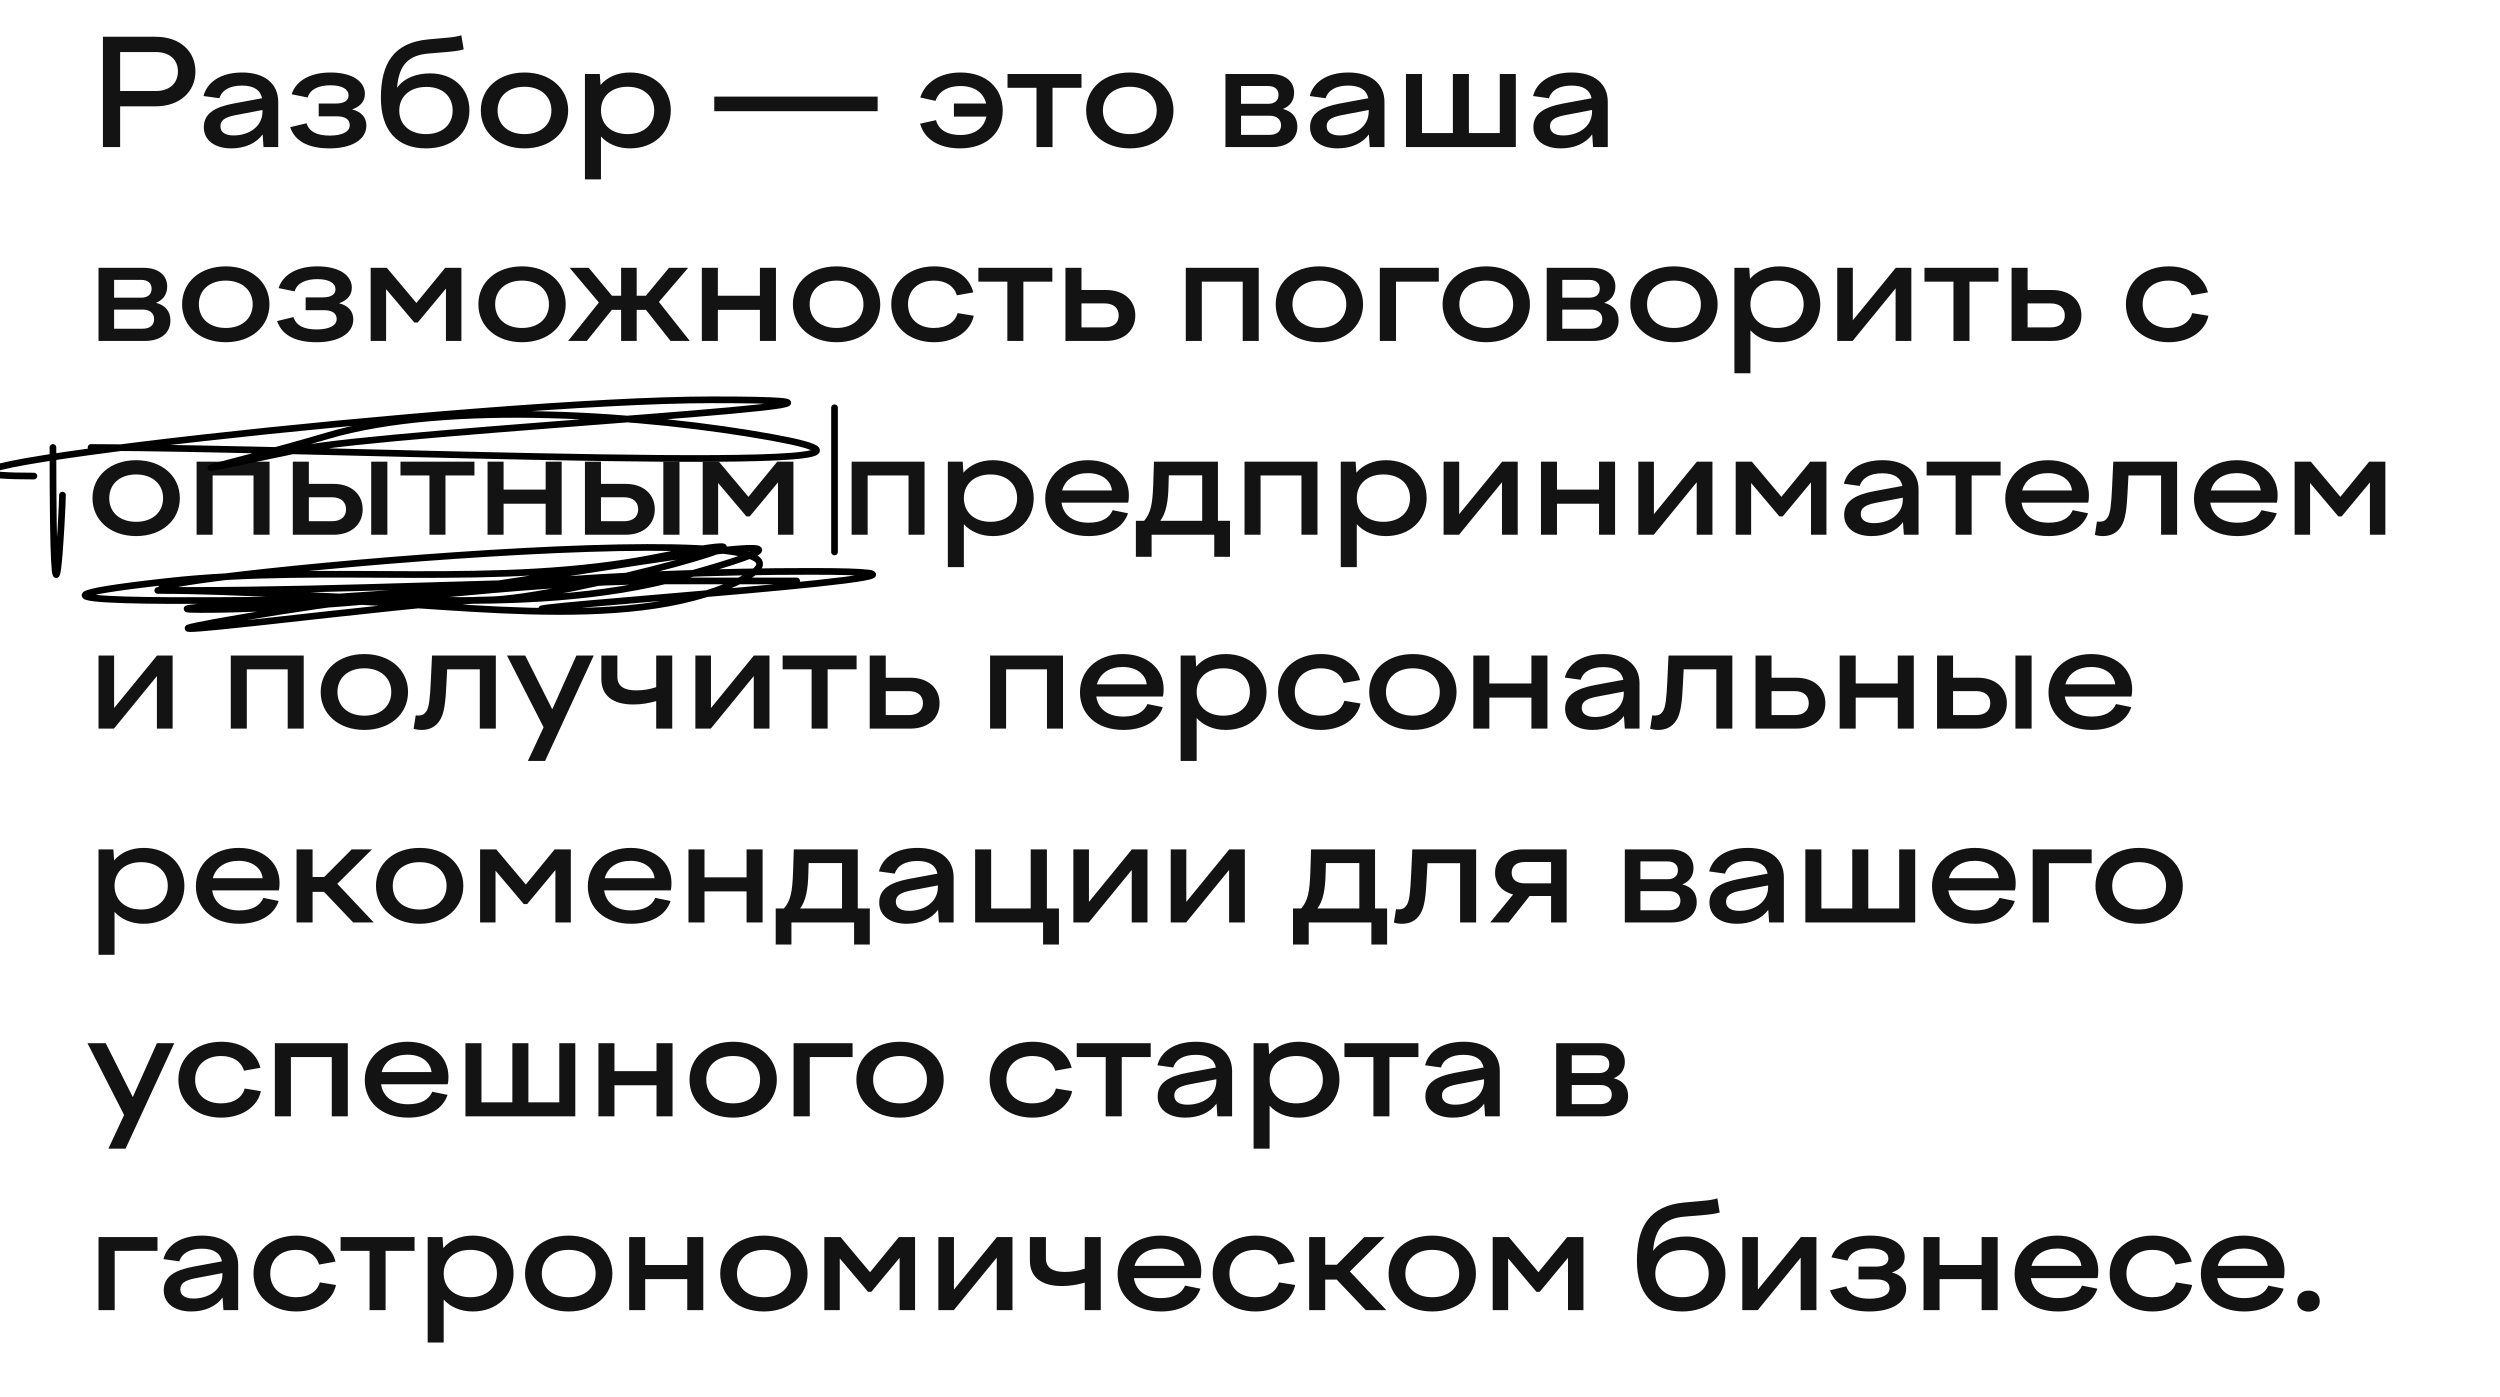 <?xml version="1.0" encoding="UTF-8"?> <svg xmlns="http://www.w3.org/2000/svg" width="374" height="209" viewBox="0 0 374 209" fill="none"> <path d="M23.296 13.618C25.364 13.618 26.618 12.452 26.618 10.692C26.618 8.91 25.364 7.788 23.296 7.788H17.972V13.618H23.296ZM15.398 22V5.5H23.296C26.882 5.5 29.236 7.634 29.236 10.692C29.236 13.728 26.882 15.906 23.296 15.906H17.972V22H15.398ZM34.604 22.198C32.184 22.198 30.49 21.032 30.49 19.03C30.49 16.962 32.162 16.016 34.934 15.488L39.202 14.696C38.938 13.442 37.948 12.804 36.21 12.804C34.428 12.804 33.218 13.442 32.822 14.696L30.446 14.366C30.996 12.232 33.086 10.846 36.232 10.846C39.532 10.846 41.622 12.474 41.622 15.246V22H39.422L39.29 20.108C38.322 21.45 36.628 22.198 34.604 22.198ZM32.976 18.898C32.976 19.756 33.658 20.262 34.956 20.262C37.156 20.262 39.268 19.008 39.268 16.676V16.456L35.11 17.248C33.636 17.556 32.976 17.996 32.976 18.898ZM49.33 22.198C46.008 22.198 44.094 21.054 43.412 19.03L45.854 18.436C46.294 19.778 47.526 20.284 49.33 20.284C51.156 20.284 52.322 19.734 52.322 18.722C52.322 17.842 51.618 17.402 50.364 17.402H47.68V15.488H50.254C51.442 15.488 52.146 15.07 52.146 14.278C52.146 13.376 51.244 12.76 49.44 12.76C47.724 12.76 46.404 13.31 46.03 14.586L43.632 14.102C44.314 11.968 46.558 10.846 49.44 10.846C52.696 10.846 54.588 12.188 54.588 14.036C54.588 15.114 53.972 15.906 52.674 16.368C54.038 16.698 54.808 17.556 54.808 18.788C54.808 20.944 52.52 22.198 49.33 22.198ZM63.757 22.198C59.379 22.198 56.981 19.492 56.981 14.63C56.981 9.46 58.917 6.38 64.043 5.896L66.969 5.632C67.827 5.566 68.399 5.456 69.015 5.28L69.367 7.392C68.663 7.59 67.805 7.7 66.991 7.766L64.131 8.008C61.139 8.25 59.665 9.68 59.401 13.134C60.501 11.616 62.349 10.978 64.373 10.978C67.695 10.978 70.225 13.112 70.225 16.522C70.225 19.91 67.607 22.198 63.757 22.198ZM59.731 16.544C59.731 18.656 61.315 20.064 63.735 20.064C66.155 20.064 67.717 18.656 67.717 16.544C67.717 14.41 66.199 13.002 63.801 13.002C61.337 13.002 59.731 14.41 59.731 16.544ZM78.464 22.198C74.614 22.198 71.93 19.822 71.93 16.522C71.93 13.222 74.614 10.846 78.464 10.846C82.292 10.846 84.998 13.222 84.998 16.522C84.998 19.822 82.292 22.198 78.464 22.198ZM74.438 16.522C74.438 18.656 76.022 20.064 78.464 20.064C80.884 20.064 82.49 18.656 82.49 16.522C82.49 14.41 80.884 12.98 78.464 12.98C76.022 12.98 74.438 14.41 74.438 16.522ZM87.506 26.84V11.066H89.728L89.838 12.716C90.828 11.55 92.368 10.846 94.26 10.846C97.802 10.846 100.354 13.2 100.354 16.522C100.354 19.844 97.802 22.198 94.26 22.198C92.412 22.198 90.894 21.516 89.904 20.416V26.84H87.506ZM89.904 16.522C89.904 18.656 91.488 20.064 93.886 20.064C96.284 20.064 97.868 18.656 97.868 16.522C97.868 14.388 96.284 12.98 93.886 12.98C91.488 12.98 89.904 14.388 89.904 16.522ZM106.854 14.454H131.296V16.632H106.854V14.454ZM143.631 22.198C140.463 22.198 138.285 20.834 137.647 18.502L140.023 17.974C140.419 19.404 141.651 20.196 143.675 20.196C145.919 20.196 147.217 19.052 147.569 17.446H142.707V15.488H147.525C147.151 13.904 145.831 12.87 143.675 12.87C141.673 12.87 140.375 13.772 139.957 15.092L137.669 14.586C138.395 12.342 140.573 10.846 143.697 10.846C147.613 10.846 150.011 13.244 150.011 16.544C150.011 19.844 147.569 22.198 143.631 22.198ZM155.06 22V13.134H150.726V11.066H161.792V13.134H157.458V22H155.06ZM169.02 22.198C165.17 22.198 162.486 19.822 162.486 16.522C162.486 13.222 165.17 10.846 169.02 10.846C172.848 10.846 175.554 13.222 175.554 16.522C175.554 19.822 172.848 22.198 169.02 22.198ZM164.994 16.522C164.994 18.656 166.578 20.064 169.02 20.064C171.44 20.064 173.046 18.656 173.046 16.522C173.046 14.41 171.44 12.98 169.02 12.98C166.578 12.98 164.994 14.41 164.994 16.522ZM183.326 22V11.066H190.08C192.192 11.066 193.6 12.1 193.6 13.86C193.6 15.048 192.984 15.884 191.928 16.302C193.292 16.654 194.084 17.556 194.084 18.942C194.084 20.856 192.566 22 190.322 22H183.326ZM185.658 20.174H189.948C191.004 20.174 191.642 19.646 191.642 18.744C191.642 17.864 191.004 17.314 189.948 17.314H185.658V20.174ZM185.658 15.532H189.706C190.696 15.532 191.268 15.048 191.268 14.19C191.268 13.354 190.696 12.87 189.706 12.87H185.658V15.532ZM200.098 22.198C197.678 22.198 195.984 21.032 195.984 19.03C195.984 16.962 197.656 16.016 200.428 15.488L204.696 14.696C204.432 13.442 203.442 12.804 201.704 12.804C199.922 12.804 198.712 13.442 198.316 14.696L195.94 14.366C196.49 12.232 198.58 10.846 201.726 10.846C205.026 10.846 207.116 12.474 207.116 15.246V22H204.916L204.784 20.108C203.816 21.45 202.122 22.198 200.098 22.198ZM198.47 18.898C198.47 19.756 199.152 20.262 200.45 20.262C202.65 20.262 204.762 19.008 204.762 16.676V16.456L200.604 17.248C199.13 17.556 198.47 17.996 198.47 18.898ZM210.332 22V11.066H212.73V19.91H217.35V11.066H219.748V19.91H224.368V11.066H226.766V22H210.332ZM233.506 22.198C231.086 22.198 229.392 21.032 229.392 19.03C229.392 16.962 231.064 16.016 233.836 15.488L238.104 14.696C237.84 13.442 236.85 12.804 235.112 12.804C233.33 12.804 232.12 13.442 231.724 14.696L229.348 14.366C229.898 12.232 231.988 10.846 235.134 10.846C238.434 10.846 240.524 12.474 240.524 15.246V22H238.324L238.192 20.108C237.224 21.45 235.53 22.198 233.506 22.198ZM231.878 18.898C231.878 19.756 232.56 20.262 233.858 20.262C236.058 20.262 238.17 19.008 238.17 16.676V16.456L234.012 17.248C232.538 17.556 231.878 17.996 231.878 18.898ZM14.738 51V40.066H21.492C23.604 40.066 25.012 41.1 25.012 42.86C25.012 44.048 24.396 44.884 23.34 45.302C24.704 45.654 25.496 46.556 25.496 47.942C25.496 49.856 23.978 51 21.734 51H14.738ZM17.07 49.174H21.36C22.416 49.174 23.054 48.646 23.054 47.744C23.054 46.864 22.416 46.314 21.36 46.314H17.07V49.174ZM17.07 44.532H21.118C22.108 44.532 22.68 44.048 22.68 43.19C22.68 42.354 22.108 41.87 21.118 41.87H17.07V44.532ZM33.776 51.198C29.926 51.198 27.242 48.822 27.242 45.522C27.242 42.222 29.926 39.846 33.776 39.846C37.604 39.846 40.31 42.222 40.31 45.522C40.31 48.822 37.604 51.198 33.776 51.198ZM29.75 45.522C29.75 47.656 31.334 49.064 33.776 49.064C36.196 49.064 37.802 47.656 37.802 45.522C37.802 43.41 36.196 41.98 33.776 41.98C31.334 41.98 29.75 43.41 29.75 45.522ZM47.375 51.198C44.053 51.198 42.139 50.054 41.457 48.03L43.899 47.436C44.339 48.778 45.571 49.284 47.375 49.284C49.201 49.284 50.367 48.734 50.367 47.722C50.367 46.842 49.663 46.402 48.409 46.402H45.725V44.488H48.299C49.487 44.488 50.191 44.07 50.191 43.278C50.191 42.376 49.289 41.76 47.485 41.76C45.769 41.76 44.449 42.31 44.075 43.586L41.677 43.102C42.359 40.968 44.603 39.846 47.485 39.846C50.741 39.846 52.633 41.188 52.633 43.036C52.633 44.114 52.017 44.906 50.719 45.368C52.083 45.698 52.853 46.556 52.853 47.788C52.853 49.944 50.565 51.198 47.375 51.198ZM55.451 51V40.066H57.871L62.293 45.324L66.605 40.066H69.025V51H66.715V43.168L62.491 48.25H61.985L57.761 43.256V51H55.451ZM78.099 51.198C74.249 51.198 71.564 48.822 71.564 45.522C71.564 42.222 74.249 39.846 78.099 39.846C81.927 39.846 84.632 42.222 84.632 45.522C84.632 48.822 81.927 51.198 78.099 51.198ZM74.073 45.522C74.073 47.656 75.656 49.064 78.099 49.064C80.519 49.064 82.124 47.656 82.124 45.522C82.124 43.41 80.519 41.98 78.099 41.98C75.656 41.98 74.073 43.41 74.073 45.522ZM84.997 51L89.595 45.258L85.217 40.066H88.077L91.553 44.246H92.917V40.066H95.249V44.246H96.613L100.089 40.066H102.949L98.571 45.17L103.191 51H100.309L96.635 46.358H95.249V51H92.917V46.358H91.531L87.791 51H84.997ZM104.994 51V40.066H107.392V44.246H113.684V40.066H116.082V51H113.684V46.358H107.392V51H104.994ZM125.149 51.198C121.299 51.198 118.615 48.822 118.615 45.522C118.615 42.222 121.299 39.846 125.149 39.846C128.977 39.846 131.683 42.222 131.683 45.522C131.683 48.822 128.977 51.198 125.149 51.198ZM121.123 45.522C121.123 47.656 122.707 49.064 125.149 49.064C127.569 49.064 129.175 47.656 129.175 45.522C129.175 43.41 127.569 41.98 125.149 41.98C122.707 41.98 121.123 43.41 121.123 45.522ZM139.734 51.198C135.994 51.198 133.332 48.844 133.332 45.522C133.332 42.222 135.994 39.846 139.756 39.846C142.858 39.846 145.014 41.408 145.608 43.74L143.144 44.18C142.748 42.816 141.516 41.98 139.734 41.98C137.402 41.98 135.84 43.388 135.84 45.522C135.84 47.678 137.38 49.064 139.712 49.064C141.648 49.064 142.88 48.184 143.254 46.842L145.674 47.238C145.212 49.504 142.902 51.198 139.734 51.198ZM150.698 51V42.134H146.364V40.066H157.43V42.134H153.096V51H150.698ZM159.392 51V40.066H161.79V43.388H165.486C168.126 43.388 169.842 44.928 169.842 47.194C169.842 49.46 168.126 51 165.486 51H159.392ZM161.79 48.976H165.222C166.564 48.976 167.356 48.338 167.356 47.194C167.356 46.05 166.564 45.39 165.222 45.39H161.79V48.976ZM177.396 51V40.066H188.308V51H185.91V42.134H179.794V51H177.396ZM197.38 51.198C193.53 51.198 190.846 48.822 190.846 45.522C190.846 42.222 193.53 39.846 197.38 39.846C201.208 39.846 203.914 42.222 203.914 45.522C203.914 48.822 201.208 51.198 197.38 51.198ZM193.354 45.522C193.354 47.656 194.938 49.064 197.38 49.064C199.8 49.064 201.406 47.656 201.406 45.522C201.406 43.41 199.8 41.98 197.38 41.98C194.938 41.98 193.354 43.41 193.354 45.522ZM206.422 51V40.066H215.244V42.134H208.842V51H206.422ZM222.345 51.198C218.495 51.198 215.811 48.822 215.811 45.522C215.811 42.222 218.495 39.846 222.345 39.846C226.173 39.846 228.879 42.222 228.879 45.522C228.879 48.822 226.173 51.198 222.345 51.198ZM218.319 45.522C218.319 47.656 219.903 49.064 222.345 49.064C224.765 49.064 226.371 47.656 226.371 45.522C226.371 43.41 224.765 41.98 222.345 41.98C219.903 41.98 218.319 43.41 218.319 45.522ZM231.386 51V40.066H238.14C240.252 40.066 241.66 41.1 241.66 42.86C241.66 44.048 241.044 44.884 239.988 45.302C241.352 45.654 242.144 46.556 242.144 47.942C242.144 49.856 240.626 51 238.382 51H231.386ZM233.718 49.174H238.008C239.064 49.174 239.702 48.646 239.702 47.744C239.702 46.864 239.064 46.314 238.008 46.314H233.718V49.174ZM233.718 44.532H237.766C238.756 44.532 239.328 44.048 239.328 43.19C239.328 42.354 238.756 41.87 237.766 41.87H233.718V44.532ZM250.425 51.198C246.575 51.198 243.891 48.822 243.891 45.522C243.891 42.222 246.575 39.846 250.425 39.846C254.253 39.846 256.959 42.222 256.959 45.522C256.959 48.822 254.253 51.198 250.425 51.198ZM246.399 45.522C246.399 47.656 247.983 49.064 250.425 49.064C252.845 49.064 254.451 47.656 254.451 45.522C254.451 43.41 252.845 41.98 250.425 41.98C247.983 41.98 246.399 43.41 246.399 45.522ZM259.467 55.84V40.066H261.689L261.799 41.716C262.789 40.55 264.329 39.846 266.221 39.846C269.763 39.846 272.315 42.2 272.315 45.522C272.315 48.844 269.763 51.198 266.221 51.198C264.373 51.198 262.855 50.516 261.865 49.416V55.84H259.467ZM261.865 45.522C261.865 47.656 263.449 49.064 265.847 49.064C268.245 49.064 269.829 47.656 269.829 45.522C269.829 43.388 268.245 41.98 265.847 41.98C263.449 41.98 261.865 43.388 261.865 45.522ZM274.849 51V40.066H277.181V47.92L283.605 40.066H285.937V51H283.583V43.146L277.159 51H274.849ZM292.237 51V42.134H287.903V40.066H298.969V42.134H294.635V51H292.237ZM300.931 51V40.066H303.329V43.388H307.025C309.665 43.388 311.381 44.928 311.381 47.194C311.381 49.46 309.665 51 307.025 51H300.931ZM303.329 48.976H306.761C308.103 48.976 308.895 48.338 308.895 47.194C308.895 46.05 308.103 45.39 306.761 45.39H303.329V48.976ZM324.435 51.198C320.695 51.198 318.033 48.844 318.033 45.522C318.033 42.222 320.695 39.846 324.457 39.846C327.559 39.846 329.715 41.408 330.309 43.74L327.845 44.18C327.449 42.816 326.217 41.98 324.435 41.98C322.103 41.98 320.541 43.388 320.541 45.522C320.541 47.678 322.081 49.064 324.413 49.064C326.349 49.064 327.581 48.184 327.955 46.842L330.375 47.238C329.913 49.504 327.603 51.198 324.435 51.198ZM20.37 80.198C16.52 80.198 13.836 77.822 13.836 74.522C13.836 71.222 16.52 68.846 20.37 68.846C24.198 68.846 26.904 71.222 26.904 74.522C26.904 77.822 24.198 80.198 20.37 80.198ZM16.344 74.522C16.344 76.656 17.928 78.064 20.37 78.064C22.79 78.064 24.396 76.656 24.396 74.522C24.396 72.41 22.79 70.98 20.37 70.98C17.928 70.98 16.344 72.41 16.344 74.522ZM29.412 80V69.066H40.324V80H37.926V71.134H31.81V80H29.412ZM55.532 80V69.066H57.952V80H55.532ZM43.806 80V69.066H46.204V72.388H49.9C52.54 72.388 54.256 73.928 54.256 76.194C54.256 78.46 52.54 80 49.9 80H43.806ZM46.204 77.976H49.636C50.978 77.976 51.77 77.338 51.77 76.194C51.77 75.05 50.978 74.39 49.636 74.39H46.204V77.976ZM64.245 80V71.134H59.911V69.066H70.977V71.134H66.643V80H64.245ZM72.939 80V69.066H75.337V73.246H81.629V69.066H84.027V80H81.629V75.358H75.337V80H72.939ZM99.232 80V69.066H101.652V80H99.232ZM87.506 80V69.066H89.904V72.388H93.6C96.24 72.388 97.956 73.928 97.956 76.194C97.956 78.46 96.24 80 93.6 80H87.506ZM89.904 77.976H93.336C94.678 77.976 95.47 77.338 95.47 76.194C95.47 75.05 94.678 74.39 93.336 74.39H89.904V77.976ZM105.123 80V69.066H107.543L111.965 74.324L116.277 69.066H118.697V80H116.387V72.168L112.163 77.25H111.657L107.433 72.256V80H105.123ZM127.402 80V69.066H138.314V80H135.916V71.134H129.8V80H127.402ZM141.797 84.84V69.066H144.019L144.129 70.716C145.119 69.55 146.659 68.846 148.551 68.846C152.093 68.846 154.645 71.2 154.645 74.522C154.645 77.844 152.093 80.198 148.551 80.198C146.703 80.198 145.185 79.516 144.195 78.416V84.84H141.797ZM144.195 74.522C144.195 76.656 145.779 78.064 148.177 78.064C150.575 78.064 152.159 76.656 152.159 74.522C152.159 72.388 150.575 70.98 148.177 70.98C145.779 70.98 144.195 72.388 144.195 74.522ZM162.853 80.198C158.827 80.198 156.363 77.822 156.363 74.566C156.363 71.266 159.003 68.846 162.765 68.846C166.329 68.846 168.881 70.98 168.881 74.082C168.881 74.412 168.859 74.83 168.771 75.204H158.805C159.091 77.14 160.609 78.196 162.853 78.196C164.811 78.196 165.955 77.492 166.461 76.326L168.749 76.788C168.045 78.922 165.845 80.198 162.853 80.198ZM158.893 73.378H166.351C166.175 71.838 164.789 70.782 162.765 70.782C160.829 70.782 159.355 71.684 158.893 73.378ZM182.204 69.066V77.91H184.008V83.3H181.654V80H172.282V83.3H169.928V77.91H171.16C172.15 76.744 172.414 75.49 172.524 72.476L172.634 69.066H182.204ZM173.58 77.91H179.85V71.112H174.856L174.812 72.564C174.768 75.072 174.438 76.766 173.58 77.91ZM186.183 80V69.066H197.095V80H194.697V71.134H188.581V80H186.183ZM200.578 84.84V69.066H202.8L202.91 70.716C203.9 69.55 205.44 68.846 207.332 68.846C210.874 68.846 213.426 71.2 213.426 74.522C213.426 77.844 210.874 80.198 207.332 80.198C205.484 80.198 203.966 79.516 202.976 78.416V84.84H200.578ZM202.976 74.522C202.976 76.656 204.56 78.064 206.958 78.064C209.356 78.064 210.94 76.656 210.94 74.522C210.94 72.388 209.356 70.98 206.958 70.98C204.56 70.98 202.976 72.388 202.976 74.522ZM215.961 80V69.066H218.293V76.92L224.717 69.066H227.049V80H224.695V72.146L218.271 80H215.961ZM230.527 80V69.066H232.925V73.246H239.217V69.066H241.615V80H239.217V75.358H232.925V80H230.527ZM245.093 80V69.066H247.425V76.92L253.849 69.066H256.181V80H253.827V72.146L247.403 80H245.093ZM259.66 80V69.066H262.08L266.502 74.324L270.814 69.066H273.234V80H270.924V72.168L266.7 77.25H266.194L261.97 72.256V80H259.66ZM279.999 80.198C277.579 80.198 275.885 79.032 275.885 77.03C275.885 74.962 277.557 74.016 280.329 73.488L284.597 72.696C284.333 71.442 283.343 70.804 281.605 70.804C279.823 70.804 278.613 71.442 278.217 72.696L275.841 72.366C276.391 70.232 278.481 68.846 281.627 68.846C284.927 68.846 287.017 70.474 287.017 73.246V80H284.817L284.685 78.108C283.717 79.45 282.023 80.198 279.999 80.198ZM278.371 76.898C278.371 77.756 279.053 78.262 280.351 78.262C282.551 78.262 284.663 77.008 284.663 74.676V74.456L280.505 75.248C279.031 75.556 278.371 75.996 278.371 76.898ZM292.56 80V71.134H288.226V69.066H299.292V71.134H294.958V80H292.56ZM306.476 80.198C302.45 80.198 299.986 77.822 299.986 74.566C299.986 71.266 302.626 68.846 306.388 68.846C309.952 68.846 312.504 70.98 312.504 74.082C312.504 74.412 312.482 74.83 312.394 75.204H302.428C302.714 77.14 304.232 78.196 306.476 78.196C308.434 78.196 309.578 77.492 310.084 76.326L312.372 76.788C311.668 78.922 309.468 80.198 306.476 80.198ZM302.516 73.378H309.974C309.798 71.838 308.412 70.782 306.388 70.782C304.452 70.782 302.978 71.684 302.516 73.378ZM314.585 80.198C314.167 80.198 313.727 80.132 313.397 80.022L313.705 78.02C313.837 78.042 314.013 78.042 314.167 78.042C314.673 78.042 315.025 77.844 315.333 77.36C315.729 76.7 315.839 75.446 315.971 72.828L316.147 69.066H325.695V80H323.297V71.134H318.413L318.303 73.312C318.171 76.106 317.973 77.756 317.313 78.768C316.675 79.78 315.729 80.198 314.585 80.198ZM334.707 80.198C330.681 80.198 328.217 77.822 328.217 74.566C328.217 71.266 330.857 68.846 334.619 68.846C338.183 68.846 340.735 70.98 340.735 74.082C340.735 74.412 340.713 74.83 340.625 75.204H330.659C330.945 77.14 332.463 78.196 334.707 78.196C336.665 78.196 337.809 77.492 338.315 76.326L340.603 76.788C339.899 78.922 337.699 80.198 334.707 80.198ZM330.747 73.378H338.205C338.029 71.838 336.643 70.782 334.619 70.782C332.683 70.782 331.209 71.684 330.747 73.378ZM343.277 80V69.066H345.697L350.119 74.324L354.431 69.066H356.851V80H354.541V72.168L350.317 77.25H349.811L345.587 72.256V80H343.277ZM14.738 109V98.066H17.07V105.92L23.494 98.066H25.826V109H23.472V101.146L17.048 109H14.738ZM34.525 109V98.066H45.437V109H43.039V100.134H36.923V109H34.525ZM54.509 109.198C50.659 109.198 47.975 106.822 47.975 103.522C47.975 100.222 50.659 97.846 54.509 97.846C58.337 97.846 61.043 100.222 61.043 103.522C61.043 106.822 58.337 109.198 54.509 109.198ZM50.483 103.522C50.483 105.656 52.067 107.064 54.509 107.064C56.929 107.064 58.535 105.656 58.535 103.522C58.535 101.41 56.929 99.98 54.509 99.98C52.067 99.98 50.483 101.41 50.483 103.522ZM63.068 109.198C62.65 109.198 62.209 109.132 61.88 109.022L62.188 107.02C62.319 107.042 62.495 107.042 62.65 107.042C63.156 107.042 63.508 106.844 63.816 106.36C64.212 105.7 64.322 104.446 64.454 101.828L64.629 98.066H74.177V109H71.779V100.134H66.895L66.785 102.312C66.653 105.106 66.456 106.756 65.796 107.768C65.157 108.78 64.212 109.198 63.068 109.198ZM75.844 98.066H78.572L82.62 106.118L86.228 98.066H88.824L81.542 113.84H78.968L81.322 108.802L75.844 98.066ZM98.167 109V104.886C97.045 105.194 95.989 105.392 94.735 105.392C91.677 105.392 89.961 104.05 89.961 101.586V98.066H92.359V101.234C92.359 102.686 93.393 103.28 95.175 103.28C96.275 103.28 97.155 103.126 98.167 102.796V98.066H100.565V109H98.167ZM104.027 109V98.066H106.359V105.92L112.783 98.066H115.115V109H112.761V101.146L106.337 109H104.027ZM121.415 109V100.134H117.081V98.066H128.147V100.134H123.813V109H121.415ZM130.109 109V98.066H132.507V101.388H136.203C138.843 101.388 140.559 102.928 140.559 105.194C140.559 107.46 138.843 109 136.203 109H130.109ZM132.507 106.976H135.939C137.281 106.976 138.073 106.338 138.073 105.194C138.073 104.05 137.281 103.39 135.939 103.39H132.507V106.976ZM148.113 109V98.066H159.025V109H156.627V100.134H150.511V109H148.113ZM168.053 109.198C164.027 109.198 161.563 106.822 161.563 103.566C161.563 100.266 164.203 97.846 167.965 97.846C171.529 97.846 174.081 99.98 174.081 103.082C174.081 103.412 174.059 103.83 173.971 104.204H164.005C164.291 106.14 165.809 107.196 168.053 107.196C170.011 107.196 171.155 106.492 171.661 105.326L173.949 105.788C173.245 107.922 171.045 109.198 168.053 109.198ZM164.093 102.378H171.551C171.375 100.838 169.989 99.782 167.965 99.782C166.029 99.782 164.555 100.684 164.093 102.378ZM176.623 113.84V98.066H178.845L178.955 99.716C179.945 98.55 181.485 97.846 183.377 97.846C186.919 97.846 189.471 100.2 189.471 103.522C189.471 106.844 186.919 109.198 183.377 109.198C181.529 109.198 180.011 108.516 179.021 107.416V113.84H176.623ZM179.021 103.522C179.021 105.656 180.605 107.064 183.003 107.064C185.401 107.064 186.985 105.656 186.985 103.522C186.985 101.388 185.401 99.98 183.003 99.98C180.605 99.98 179.021 101.388 179.021 103.522ZM197.592 109.198C193.852 109.198 191.19 106.844 191.19 103.522C191.19 100.222 193.852 97.846 197.614 97.846C200.716 97.846 202.872 99.408 203.466 101.74L201.002 102.18C200.606 100.816 199.374 99.98 197.592 99.98C195.26 99.98 193.698 101.388 193.698 103.522C193.698 105.678 195.238 107.064 197.57 107.064C199.506 107.064 200.738 106.184 201.112 104.842L203.532 105.238C203.07 107.504 200.76 109.198 197.592 109.198ZM211.366 109.198C207.516 109.198 204.832 106.822 204.832 103.522C204.832 100.222 207.516 97.846 211.366 97.846C215.194 97.846 217.9 100.222 217.9 103.522C217.9 106.822 215.194 109.198 211.366 109.198ZM207.34 103.522C207.34 105.656 208.924 107.064 211.366 107.064C213.786 107.064 215.392 105.656 215.392 103.522C215.392 101.41 213.786 99.98 211.366 99.98C208.924 99.98 207.34 101.41 207.34 103.522ZM220.408 109V98.066H222.806V102.246H229.098V98.066H231.496V109H229.098V104.358H222.806V109H220.408ZM238.254 109.198C235.834 109.198 234.14 108.032 234.14 106.03C234.14 103.962 235.812 103.016 238.584 102.488L242.852 101.696C242.588 100.442 241.598 99.804 239.86 99.804C238.078 99.804 236.868 100.442 236.472 101.696L234.096 101.366C234.646 99.232 236.736 97.846 239.882 97.846C243.182 97.846 245.272 99.474 245.272 102.246V109H243.072L242.94 107.108C241.972 108.45 240.278 109.198 238.254 109.198ZM236.626 105.898C236.626 106.756 237.308 107.262 238.606 107.262C240.806 107.262 242.918 106.008 242.918 103.676V103.456L238.76 104.248C237.286 104.556 236.626 104.996 236.626 105.898ZM248.048 109.198C247.63 109.198 247.19 109.132 246.86 109.022L247.168 107.02C247.3 107.042 247.476 107.042 247.63 107.042C248.136 107.042 248.488 106.844 248.796 106.36C249.192 105.7 249.302 104.446 249.434 101.828L249.61 98.066H259.158V109H256.76V100.134H251.876L251.766 102.312C251.634 105.106 251.436 106.756 250.776 107.768C250.138 108.78 249.192 109.198 248.048 109.198ZM262.625 109V98.066H265.023V101.388H268.719C271.359 101.388 273.075 102.928 273.075 105.194C273.075 107.46 271.359 109 268.719 109H262.625ZM265.023 106.976H268.455C269.797 106.976 270.589 106.338 270.589 105.194C270.589 104.05 269.797 103.39 268.455 103.39H265.023V106.976ZM275.215 109V98.066H277.613V102.246H283.905V98.066H286.303V109H283.905V104.358H277.613V109H275.215ZM301.507 109V98.066H303.927V109H301.507ZM289.781 109V98.066H292.179V101.388H295.875C298.515 101.388 300.231 102.928 300.231 105.194C300.231 107.46 298.515 109 295.875 109H289.781ZM292.179 106.976H295.611C296.953 106.976 297.745 106.338 297.745 105.194C297.745 104.05 296.953 103.39 295.611 103.39H292.179V106.976ZM312.943 109.198C308.917 109.198 306.453 106.822 306.453 103.566C306.453 100.266 309.093 97.846 312.855 97.846C316.419 97.846 318.971 99.98 318.971 103.082C318.971 103.412 318.949 103.83 318.861 104.204H308.895C309.181 106.14 310.699 107.196 312.943 107.196C314.901 107.196 316.045 106.492 316.551 105.326L318.839 105.788C318.135 107.922 315.935 109.198 312.943 109.198ZM308.983 102.378H316.441C316.265 100.838 314.879 99.782 312.855 99.782C310.919 99.782 309.445 100.684 308.983 102.378ZM14.738 142.84V127.066H16.96L17.07 128.716C18.06 127.55 19.6 126.846 21.492 126.846C25.034 126.846 27.586 129.2 27.586 132.522C27.586 135.844 25.034 138.198 21.492 138.198C19.644 138.198 18.126 137.516 17.136 136.416V142.84H14.738ZM17.136 132.522C17.136 134.656 18.72 136.064 21.118 136.064C23.516 136.064 25.1 134.656 25.1 132.522C25.1 130.388 23.516 128.98 21.118 128.98C18.72 128.98 17.136 130.388 17.136 132.522ZM35.795 138.198C31.769 138.198 29.305 135.822 29.305 132.566C29.305 129.266 31.945 126.846 35.707 126.846C39.271 126.846 41.823 128.98 41.823 132.082C41.823 132.412 41.801 132.83 41.713 133.204H31.747C32.033 135.14 33.551 136.196 35.795 136.196C37.753 136.196 38.897 135.492 39.403 134.326L41.691 134.788C40.987 136.922 38.787 138.198 35.795 138.198ZM31.835 131.378H39.293C39.117 129.838 37.731 128.782 35.707 128.782C33.771 128.782 32.297 129.684 31.835 131.378ZM52.835 138L48.479 133.424H46.763V138H44.365V127.066H46.763V131.202H48.501L52.615 127.066H55.651L50.459 132.214L55.915 138H52.835ZM62.78 138.198C58.93 138.198 56.246 135.822 56.246 132.522C56.246 129.222 58.93 126.846 62.78 126.846C66.608 126.846 69.314 129.222 69.314 132.522C69.314 135.822 66.608 138.198 62.78 138.198ZM58.754 132.522C58.754 134.656 60.338 136.064 62.78 136.064C65.2 136.064 66.806 134.656 66.806 132.522C66.806 130.41 65.2 128.98 62.78 128.98C60.338 128.98 58.754 130.41 58.754 132.522ZM71.822 138V127.066H74.242L78.664 132.324L82.976 127.066H85.396V138H83.086V130.168L78.862 135.25H78.356L74.132 130.256V138H71.822ZM94.426 138.198C90.4 138.198 87.936 135.822 87.936 132.566C87.936 129.266 90.576 126.846 94.338 126.846C97.902 126.846 100.454 128.98 100.454 132.082C100.454 132.412 100.432 132.83 100.344 133.204H90.378C90.664 135.14 92.182 136.196 94.426 136.196C96.384 136.196 97.528 135.492 98.034 134.326L100.322 134.788C99.618 136.922 97.418 138.198 94.426 138.198ZM90.466 131.378H97.924C97.748 129.838 96.362 128.782 94.338 128.782C92.402 128.782 90.928 129.684 90.466 131.378ZM102.996 138V127.066H105.394V131.246H111.686V127.066H114.084V138H111.686V133.358H105.394V138H102.996ZM128.321 127.066V135.91H130.125V141.3H127.771V138H118.399V141.3H116.045V135.91H117.277C118.267 134.744 118.531 133.49 118.641 130.476L118.751 127.066H128.321ZM119.697 135.91H125.967V129.112H120.973L120.929 130.564C120.885 133.072 120.555 134.766 119.697 135.91ZM135.645 138.198C133.225 138.198 131.531 137.032 131.531 135.03C131.531 132.962 133.203 132.016 135.975 131.488L140.243 130.696C139.979 129.442 138.989 128.804 137.251 128.804C135.469 128.804 134.259 129.442 133.863 130.696L131.487 130.366C132.037 128.232 134.127 126.846 137.273 126.846C140.573 126.846 142.663 128.474 142.663 131.246V138H140.463L140.331 136.108C139.363 137.45 137.669 138.198 135.645 138.198ZM134.017 134.898C134.017 135.756 134.699 136.262 135.997 136.262C138.197 136.262 140.309 135.008 140.309 132.676V132.456L136.151 133.248C134.677 133.556 134.017 133.996 134.017 134.898ZM156.043 141.3V138H145.879V127.066H148.277V135.91H154.195V127.066H156.615V135.91H158.419V141.3H156.043ZM160.574 138V127.066H162.906V134.92L169.33 127.066H171.662V138H169.308V130.146L162.884 138H160.574ZM175.14 138V127.066H177.472V134.92L183.896 127.066H186.228V138H183.874V130.146L177.45 138H175.14ZM205.707 127.066V135.91H207.511V141.3H205.157V138H195.785V141.3H193.431V135.91H194.663C195.653 134.744 195.917 133.49 196.027 130.476L196.137 127.066H205.707ZM197.083 135.91H203.353V129.112H198.359L198.315 130.564C198.271 133.072 197.941 134.766 197.083 135.91ZM209.72 138.198C209.302 138.198 208.862 138.132 208.532 138.022L208.84 136.02C208.972 136.042 209.148 136.042 209.302 136.042C209.808 136.042 210.16 135.844 210.468 135.36C210.864 134.7 210.974 133.446 211.106 130.828L211.282 127.066H220.83V138H218.432V129.134H213.548L213.438 131.312C213.306 134.106 213.108 135.756 212.448 136.768C211.81 137.78 210.864 138.198 209.72 138.198ZM232.041 138V134.04H228.829L225.705 138H222.933L226.365 133.82C224.649 133.358 223.659 132.192 223.659 130.542C223.659 128.474 225.375 127.066 227.883 127.066H234.373V138H232.041ZM226.145 130.564C226.145 131.576 226.871 132.148 228.125 132.148H232.041V128.958H228.125C226.893 128.958 226.145 129.53 226.145 130.564ZM243.074 138V127.066H249.828C251.94 127.066 253.348 128.1 253.348 129.86C253.348 131.048 252.732 131.884 251.676 132.302C253.04 132.654 253.832 133.556 253.832 134.942C253.832 136.856 252.314 138 250.07 138H243.074ZM245.406 136.174H249.696C250.752 136.174 251.39 135.646 251.39 134.744C251.39 133.864 250.752 133.314 249.696 133.314H245.406V136.174ZM245.406 131.532H249.454C250.444 131.532 251.016 131.048 251.016 130.19C251.016 129.354 250.444 128.87 249.454 128.87H245.406V131.532ZM259.846 138.198C257.426 138.198 255.732 137.032 255.732 135.03C255.732 132.962 257.404 132.016 260.176 131.488L264.444 130.696C264.18 129.442 263.19 128.804 261.452 128.804C259.67 128.804 258.46 129.442 258.064 130.696L255.688 130.366C256.238 128.232 258.328 126.846 261.474 126.846C264.774 126.846 266.864 128.474 266.864 131.246V138H264.664L264.532 136.108C263.564 137.45 261.87 138.198 259.846 138.198ZM258.218 134.898C258.218 135.756 258.9 136.262 260.198 136.262C262.398 136.262 264.51 135.008 264.51 132.676V132.456L260.352 133.248C258.878 133.556 258.218 133.996 258.218 134.898ZM270.08 138V127.066H272.478V135.91H277.098V127.066H279.496V135.91H284.116V127.066H286.514V138H270.08ZM295.519 138.198C291.493 138.198 289.029 135.822 289.029 132.566C289.029 129.266 291.669 126.846 295.431 126.846C298.995 126.846 301.547 128.98 301.547 132.082C301.547 132.412 301.525 132.83 301.437 133.204H291.471C291.757 135.14 293.275 136.196 295.519 136.196C297.477 136.196 298.621 135.492 299.127 134.326L301.415 134.788C300.711 136.922 298.511 138.198 295.519 138.198ZM291.559 131.378H299.017C298.841 129.838 297.455 128.782 295.431 128.782C293.495 128.782 292.021 129.684 291.559 131.378ZM304.09 138V127.066H312.912V129.134H306.51V138H304.09ZM320.013 138.198C316.163 138.198 313.479 135.822 313.479 132.522C313.479 129.222 316.163 126.846 320.013 126.846C323.841 126.846 326.547 129.222 326.547 132.522C326.547 135.822 323.841 138.198 320.013 138.198ZM315.987 132.522C315.987 134.656 317.571 136.064 320.013 136.064C322.433 136.064 324.039 134.656 324.039 132.522C324.039 130.41 322.433 128.98 320.013 128.98C317.571 128.98 315.987 130.41 315.987 132.522ZM13.088 156.066H15.816L19.864 164.118L23.472 156.066H26.068L18.786 171.84H16.212L18.566 166.802L13.088 156.066ZM33.086 167.198C29.346 167.198 26.684 164.844 26.684 161.522C26.684 158.222 29.346 155.846 33.108 155.846C36.21 155.846 38.366 157.408 38.96 159.74L36.496 160.18C36.1 158.816 34.868 157.98 33.086 157.98C30.754 157.98 29.192 159.388 29.192 161.522C29.192 163.678 30.732 165.064 33.064 165.064C35 165.064 36.232 164.184 36.606 162.842L39.026 163.238C38.564 165.504 36.254 167.198 33.086 167.198ZM41.121 167V156.066H52.033V167H49.635V158.134H43.519V167H41.121ZM61.06 167.198C57.034 167.198 54.57 164.822 54.57 161.566C54.57 158.266 57.21 155.846 60.972 155.846C64.536 155.846 67.088 157.98 67.088 161.082C67.088 161.412 67.066 161.83 66.978 162.204H57.012C57.298 164.14 58.816 165.196 61.06 165.196C63.018 165.196 64.162 164.492 64.668 163.326L66.956 163.788C66.252 165.922 64.052 167.198 61.06 167.198ZM57.1 160.378H64.558C64.382 158.838 62.996 157.782 60.972 157.782C59.036 157.782 57.562 158.684 57.1 160.378ZM69.631 167V156.066H72.029V164.91H76.649V156.066H79.047V164.91H83.667V156.066H86.065V167H69.631ZM89.525 167V156.066H91.923V160.246H98.215V156.066H100.613V167H98.215V162.358H91.923V167H89.525ZM109.681 167.198C105.831 167.198 103.147 164.822 103.147 161.522C103.147 158.222 105.831 155.846 109.681 155.846C113.509 155.846 116.215 158.222 116.215 161.522C116.215 164.822 113.509 167.198 109.681 167.198ZM105.655 161.522C105.655 163.656 107.239 165.064 109.681 165.064C112.101 165.064 113.707 163.656 113.707 161.522C113.707 159.41 112.101 157.98 109.681 157.98C107.239 157.98 105.655 159.41 105.655 161.522ZM118.722 167V156.066H127.544V158.134H121.142V167H118.722ZM134.645 167.198C130.795 167.198 128.111 164.822 128.111 161.522C128.111 158.222 130.795 155.846 134.645 155.846C138.473 155.846 141.179 158.222 141.179 161.522C141.179 164.822 138.473 167.198 134.645 167.198ZM130.619 161.522C130.619 163.656 132.203 165.064 134.645 165.064C137.065 165.064 138.671 163.656 138.671 161.522C138.671 159.41 137.065 157.98 134.645 157.98C132.203 157.98 130.619 159.41 130.619 161.522ZM154.451 167.198C150.711 167.198 148.049 164.844 148.049 161.522C148.049 158.222 150.711 155.846 154.473 155.846C157.575 155.846 159.731 157.408 160.325 159.74L157.861 160.18C157.465 158.816 156.233 157.98 154.451 157.98C152.119 157.98 150.557 159.388 150.557 161.522C150.557 163.678 152.097 165.064 154.429 165.064C156.365 165.064 157.597 164.184 157.971 162.842L160.391 163.238C159.929 165.504 157.619 167.198 154.451 167.198ZM165.415 167V158.134H161.081V156.066H172.147V158.134H167.813V167H165.415ZM177.303 167.198C174.883 167.198 173.189 166.032 173.189 164.03C173.189 161.962 174.861 161.016 177.633 160.488L181.901 159.696C181.637 158.442 180.647 157.804 178.909 157.804C177.127 157.804 175.917 158.442 175.521 159.696L173.145 159.366C173.695 157.232 175.785 155.846 178.931 155.846C182.231 155.846 184.321 157.474 184.321 160.246V167H182.121L181.989 165.108C181.021 166.45 179.327 167.198 177.303 167.198ZM175.675 163.898C175.675 164.756 176.357 165.262 177.655 165.262C179.855 165.262 181.967 164.008 181.967 161.676V161.456L177.809 162.248C176.335 162.556 175.675 162.996 175.675 163.898ZM187.537 171.84V156.066H189.759L189.869 157.716C190.859 156.55 192.399 155.846 194.291 155.846C197.833 155.846 200.385 158.2 200.385 161.522C200.385 164.844 197.833 167.198 194.291 167.198C192.443 167.198 190.925 166.516 189.935 165.416V171.84H187.537ZM189.935 161.522C189.935 163.656 191.519 165.064 193.917 165.064C196.315 165.064 197.899 163.656 197.899 161.522C197.899 159.388 196.315 157.98 193.917 157.98C191.519 157.98 189.935 159.388 189.935 161.522ZM205.462 167V158.134H201.128V156.066H212.194V158.134H207.86V167H205.462ZM217.35 167.198C214.93 167.198 213.236 166.032 213.236 164.03C213.236 161.962 214.908 161.016 217.68 160.488L221.948 159.696C221.684 158.442 220.694 157.804 218.956 157.804C217.174 157.804 215.964 158.442 215.568 159.696L213.192 159.366C213.742 157.232 215.832 155.846 218.978 155.846C222.278 155.846 224.368 157.474 224.368 160.246V167H222.168L222.036 165.108C221.068 166.45 219.374 167.198 217.35 167.198ZM215.722 163.898C215.722 164.756 216.404 165.262 217.702 165.262C219.902 165.262 222.014 164.008 222.014 161.676V161.456L217.856 162.248C216.382 162.556 215.722 162.996 215.722 163.898ZM232.804 167V156.066H239.558C241.67 156.066 243.078 157.1 243.078 158.86C243.078 160.048 242.462 160.884 241.406 161.302C242.77 161.654 243.562 162.556 243.562 163.942C243.562 165.856 242.044 167 239.8 167H232.804ZM235.136 165.174H239.426C240.482 165.174 241.12 164.646 241.12 163.744C241.12 162.864 240.482 162.314 239.426 162.314H235.136V165.174ZM235.136 160.532H239.184C240.174 160.532 240.746 160.048 240.746 159.19C240.746 158.354 240.174 157.87 239.184 157.87H235.136V160.532ZM14.738 196V185.066H23.56V187.134H17.158V196H14.738ZM28.61 196.198C26.19 196.198 24.496 195.032 24.496 193.03C24.496 190.962 26.168 190.016 28.94 189.488L33.208 188.696C32.944 187.442 31.954 186.804 30.216 186.804C28.434 186.804 27.224 187.442 26.828 188.696L24.452 188.366C25.002 186.232 27.092 184.846 30.238 184.846C33.538 184.846 35.628 186.474 35.628 189.246V196H33.428L33.296 194.108C32.328 195.45 30.634 196.198 28.61 196.198ZM26.982 192.898C26.982 193.756 27.664 194.262 28.962 194.262C31.162 194.262 33.274 193.008 33.274 190.676V190.456L29.116 191.248C27.642 191.556 26.982 191.996 26.982 192.898ZM44.322 196.198C40.582 196.198 37.92 193.844 37.92 190.522C37.92 187.222 40.582 184.846 44.344 184.846C47.446 184.846 49.602 186.408 50.196 188.74L47.732 189.18C47.336 187.816 46.104 186.98 44.322 186.98C41.99 186.98 40.428 188.388 40.428 190.522C40.428 192.678 41.968 194.064 44.3 194.064C46.236 194.064 47.468 193.184 47.842 191.842L50.262 192.238C49.8 194.504 47.49 196.198 44.322 196.198ZM55.286 196V187.134H50.952V185.066H62.018V187.134H57.684V196H55.286ZM63.98 200.84V185.066H66.202L66.312 186.716C67.302 185.55 68.842 184.846 70.734 184.846C74.276 184.846 76.828 187.2 76.828 190.522C76.828 193.844 74.276 196.198 70.734 196.198C68.886 196.198 67.368 195.516 66.378 194.416V200.84H63.98ZM66.378 190.522C66.378 192.656 67.962 194.064 70.36 194.064C72.758 194.064 74.342 192.656 74.342 190.522C74.342 188.388 72.758 186.98 70.36 186.98C67.962 186.98 66.378 188.388 66.378 190.522ZM85.081 196.198C81.231 196.198 78.547 193.822 78.547 190.522C78.547 187.222 81.231 184.846 85.081 184.846C88.909 184.846 91.615 187.222 91.615 190.522C91.615 193.822 88.909 196.198 85.081 196.198ZM81.055 190.522C81.055 192.656 82.639 194.064 85.081 194.064C87.501 194.064 89.107 192.656 89.107 190.522C89.107 188.41 87.501 186.98 85.081 186.98C82.639 186.98 81.055 188.41 81.055 190.522ZM94.123 196V185.066H96.521V189.246H102.813V185.066H105.211V196H102.813V191.358H96.521V196H94.123ZM114.278 196.198C110.428 196.198 107.744 193.822 107.744 190.522C107.744 187.222 110.428 184.846 114.278 184.846C118.106 184.846 120.812 187.222 120.812 190.522C120.812 193.822 118.106 196.198 114.278 196.198ZM110.252 190.522C110.252 192.656 111.836 194.064 114.278 194.064C116.698 194.064 118.304 192.656 118.304 190.522C118.304 188.41 116.698 186.98 114.278 186.98C111.836 186.98 110.252 188.41 110.252 190.522ZM123.32 196V185.066H125.74L130.162 190.324L134.474 185.066H136.894V196H134.584V188.168L130.36 193.25H129.854L125.63 188.256V196H123.32ZM140.379 196V185.066H142.711V192.92L149.135 185.066H151.467V196H149.113V188.146L142.689 196H140.379ZM162.277 196V191.886C161.155 192.194 160.099 192.392 158.845 192.392C155.787 192.392 154.071 191.05 154.071 188.586V185.066H156.469V188.234C156.469 189.686 157.503 190.28 159.285 190.28C160.385 190.28 161.265 190.126 162.277 189.796V185.066H164.675V196H162.277ZM173.681 196.198C169.655 196.198 167.191 193.822 167.191 190.566C167.191 187.266 169.831 184.846 173.593 184.846C177.157 184.846 179.709 186.98 179.709 190.082C179.709 190.412 179.687 190.83 179.599 191.204H169.633C169.919 193.14 171.437 194.196 173.681 194.196C175.639 194.196 176.783 193.492 177.289 192.326L179.577 192.788C178.873 194.922 176.673 196.198 173.681 196.198ZM169.721 189.378H177.179C177.003 187.838 175.617 186.782 173.593 186.782C171.657 186.782 170.183 187.684 169.721 189.378ZM187.816 196.198C184.076 196.198 181.414 193.844 181.414 190.522C181.414 187.222 184.076 184.846 187.838 184.846C190.94 184.846 193.096 186.408 193.69 188.74L191.226 189.18C190.83 187.816 189.598 186.98 187.816 186.98C185.484 186.98 183.922 188.388 183.922 190.522C183.922 192.678 185.462 194.064 187.794 194.064C189.73 194.064 190.962 193.184 191.336 191.842L193.756 192.238C193.294 194.504 190.984 196.198 187.816 196.198ZM204.321 196L199.965 191.424H198.249V196H195.851V185.066H198.249V189.202H199.987L204.101 185.066H207.137L201.945 190.214L207.401 196H204.321ZM214.266 196.198C210.416 196.198 207.732 193.822 207.732 190.522C207.732 187.222 210.416 184.846 214.266 184.846C218.094 184.846 220.8 187.222 220.8 190.522C220.8 193.822 218.094 196.198 214.266 196.198ZM210.24 190.522C210.24 192.656 211.824 194.064 214.266 194.064C216.686 194.064 218.292 192.656 218.292 190.522C218.292 188.41 216.686 186.98 214.266 186.98C211.824 186.98 210.24 188.41 210.24 190.522ZM223.308 196V185.066H225.728L230.15 190.324L234.462 185.066H236.882V196H234.572V188.168L230.348 193.25H229.842L225.618 188.256V196H223.308ZM251.66 196.198C247.282 196.198 244.884 193.492 244.884 188.63C244.884 183.46 246.82 180.38 251.946 179.896L254.872 179.632C255.73 179.566 256.302 179.456 256.918 179.28L257.27 181.392C256.566 181.59 255.708 181.7 254.894 181.766L252.034 182.008C249.042 182.25 247.568 183.68 247.304 187.134C248.404 185.616 250.252 184.978 252.276 184.978C255.598 184.978 258.128 187.112 258.128 190.522C258.128 193.91 255.51 196.198 251.66 196.198ZM247.634 190.544C247.634 192.656 249.218 194.064 251.638 194.064C254.058 194.064 255.62 192.656 255.62 190.544C255.62 188.41 254.102 187.002 251.704 187.002C249.24 187.002 247.634 188.41 247.634 190.544ZM260.648 196V185.066H262.98V192.92L269.404 185.066H271.736V196H269.382V188.146L262.958 196H260.648ZM279.686 196.198C276.364 196.198 274.45 195.054 273.768 193.03L276.21 192.436C276.65 193.778 277.882 194.284 279.686 194.284C281.512 194.284 282.678 193.734 282.678 192.722C282.678 191.842 281.974 191.402 280.72 191.402H278.036V189.488H280.61C281.798 189.488 282.502 189.07 282.502 188.278C282.502 187.376 281.6 186.76 279.796 186.76C278.08 186.76 276.76 187.31 276.386 188.586L273.988 188.102C274.67 185.968 276.914 184.846 279.796 184.846C283.052 184.846 284.944 186.188 284.944 188.036C284.944 189.114 284.328 189.906 283.03 190.368C284.394 190.698 285.164 191.556 285.164 192.788C285.164 194.944 282.876 196.198 279.686 196.198ZM287.761 196V185.066H290.159V189.246H296.451V185.066H298.849V196H296.451V191.358H290.159V196H287.761ZM307.873 196.198C303.847 196.198 301.383 193.822 301.383 190.566C301.383 187.266 304.023 184.846 307.785 184.846C311.349 184.846 313.901 186.98 313.901 190.082C313.901 190.412 313.879 190.83 313.791 191.204H303.825C304.111 193.14 305.629 194.196 307.873 194.196C309.831 194.196 310.975 193.492 311.481 192.326L313.769 192.788C313.065 194.922 310.865 196.198 307.873 196.198ZM303.913 189.378H311.371C311.195 187.838 309.809 186.782 307.785 186.782C305.849 186.782 304.375 187.684 303.913 189.378ZM322.008 196.198C318.268 196.198 315.606 193.844 315.606 190.522C315.606 187.222 318.268 184.846 322.03 184.846C325.132 184.846 327.288 186.408 327.882 188.74L325.418 189.18C325.022 187.816 323.79 186.98 322.008 186.98C319.676 186.98 318.114 188.388 318.114 190.522C318.114 192.678 319.654 194.064 321.986 194.064C323.922 194.064 325.154 193.184 325.528 191.842L327.948 192.238C327.486 194.504 325.176 196.198 322.008 196.198ZM335.738 196.198C331.712 196.198 329.248 193.822 329.248 190.566C329.248 187.266 331.888 184.846 335.65 184.846C339.214 184.846 341.766 186.98 341.766 190.082C341.766 190.412 341.744 190.83 341.656 191.204H331.69C331.976 193.14 333.494 194.196 335.738 194.196C337.696 194.196 338.84 193.492 339.346 192.326L341.634 192.788C340.93 194.922 338.73 196.198 335.738 196.198ZM331.778 189.378H339.236C339.06 187.838 337.674 186.782 335.65 186.782C333.714 186.782 332.24 187.684 331.778 189.378ZM345.343 196.22C344.353 196.22 343.671 195.582 343.671 194.658C343.671 193.712 344.353 193.074 345.365 193.074C346.355 193.074 347.037 193.712 347.037 194.658C347.037 195.582 346.355 196.22 345.343 196.22Z" fill="#131313"></path> <path d="M23.605 88.331C48.265 88.331 78.2 92.855 102.187 86.192C136.501 76.66 83.029 86.268 72.006 87.697C64.96 88.61 17.661 91.182 30.021 91.182C53.185 91.182 76.296 86.905 99.256 86.905C122.077 86.905 128.685 86.905 100.92 86.905C76.49 86.905 52.28 88.331 27.882 88.331C0.311 88.331 135.384 74.859 110.584 86.905C93.676 95.117 65.064 89.756 46.419 89.756C34.24 89.756 -7.878 90.64 25.03 86.984C49.258 84.292 74.417 88.133 98.385 83.34C127.387 77.539 84.441 89.756 72.719 89.756C63.494 89.756 6.828 97.385 36.755 92.291C64.061 87.643 93.623 85.479 121.357 85.479C158.539 85.479 70.336 91.182 82.066 91.182" stroke="black" stroke-linecap="round"></path> <path d="M7.92 66.942C7.92 103.789 9.346 76.149 9.346 74.072" stroke="black" stroke-linecap="round"></path> <path d="M124.844 68.368C124.844 115.276 124.844 26.715 124.844 76.924" stroke="black" stroke-linecap="round"></path> <path d="M13.624 66.942C47.585 66.942 148.909 71.512 115.496 65.437C97.04 62.081 66.975 59.86 48.955 65.199C33.74 69.707 20.972 72.22 44.677 67.259C58.386 64.39 149.316 59.812 106.466 59.812C72.454 59.812 -28.943 71.22 5.069 71.22" stroke="black" stroke-linecap="round"></path> </svg> 